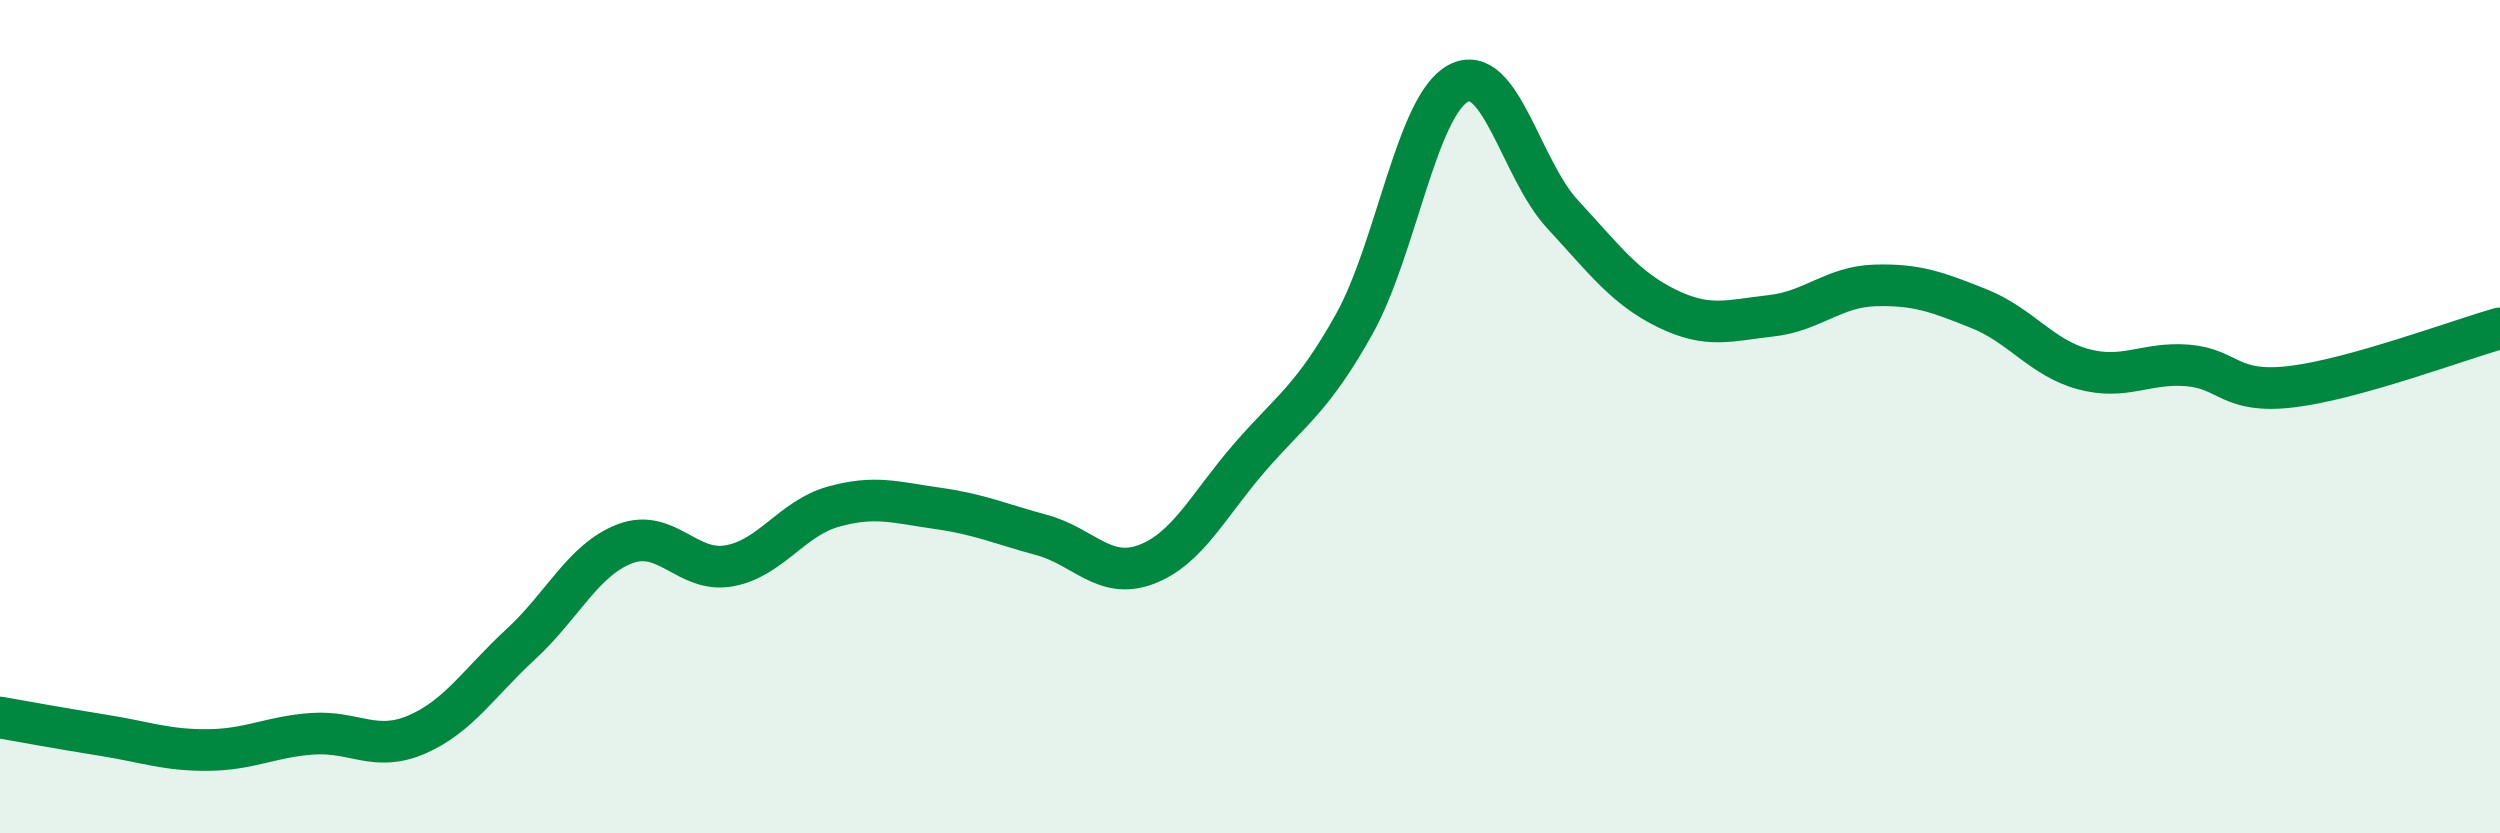 
    <svg width="60" height="20" viewBox="0 0 60 20" xmlns="http://www.w3.org/2000/svg">
      <path
        d="M 0,17.22 C 0.5,17.31 1.5,17.49 2.5,17.65 C 3.5,17.81 4,18.01 5,18 C 6,17.99 6.5,17.68 7.5,17.61 C 8.5,17.54 9,18.06 10,17.63 C 11,17.2 11.5,16.38 12.5,15.46 C 13.5,14.54 14,13.43 15,13.05 C 16,12.67 16.5,13.76 17.5,13.58 C 18.5,13.4 19,12.44 20,12.16 C 21,11.88 21.5,12.06 22.5,12.2 C 23.5,12.34 24,12.57 25,12.84 C 26,13.11 26.5,13.92 27.5,13.55 C 28.5,13.18 29,12.12 30,10.97 C 31,9.82 31.5,9.57 32.5,7.78 C 33.5,5.99 34,2.53 35,2 C 36,1.47 36.5,4.06 37.5,5.14 C 38.5,6.22 39,6.91 40,7.4 C 41,7.89 41.5,7.69 42.5,7.58 C 43.5,7.47 44,6.88 45,6.85 C 46,6.82 46.5,7.01 47.5,7.41 C 48.5,7.81 49,8.59 50,8.86 C 51,9.13 51.5,8.69 52.5,8.77 C 53.5,8.85 53.5,9.46 55,9.28 C 56.5,9.1 59,8.16 60,7.88L60 20L0 20Z"
        fill="#008740"
        opacity="0.1"
        stroke-linecap="round"
        stroke-linejoin="round"
      />
      <path
        d="M 0,17.22 C 0.5,17.31 1.5,17.49 2.5,17.65 C 3.5,17.81 4,18.01 5,18 C 6,17.99 6.5,17.68 7.5,17.61 C 8.5,17.54 9,18.06 10,17.63 C 11,17.2 11.5,16.38 12.5,15.46 C 13.5,14.54 14,13.43 15,13.05 C 16,12.67 16.5,13.76 17.5,13.58 C 18.5,13.4 19,12.44 20,12.16 C 21,11.88 21.5,12.06 22.5,12.2 C 23.5,12.34 24,12.57 25,12.84 C 26,13.11 26.5,13.92 27.5,13.55 C 28.5,13.18 29,12.12 30,10.97 C 31,9.82 31.5,9.57 32.5,7.78 C 33.5,5.99 34,2.53 35,2 C 36,1.47 36.5,4.06 37.5,5.14 C 38.5,6.22 39,6.91 40,7.4 C 41,7.89 41.5,7.69 42.5,7.58 C 43.5,7.47 44,6.88 45,6.85 C 46,6.82 46.5,7.01 47.5,7.41 C 48.5,7.81 49,8.59 50,8.86 C 51,9.13 51.5,8.69 52.5,8.77 C 53.5,8.85 53.5,9.46 55,9.28 C 56.5,9.1 59,8.16 60,7.88"
        stroke="#008740"
        stroke-width="1"
        fill="none"
        stroke-linecap="round"
        stroke-linejoin="round"
      />
    </svg>
  